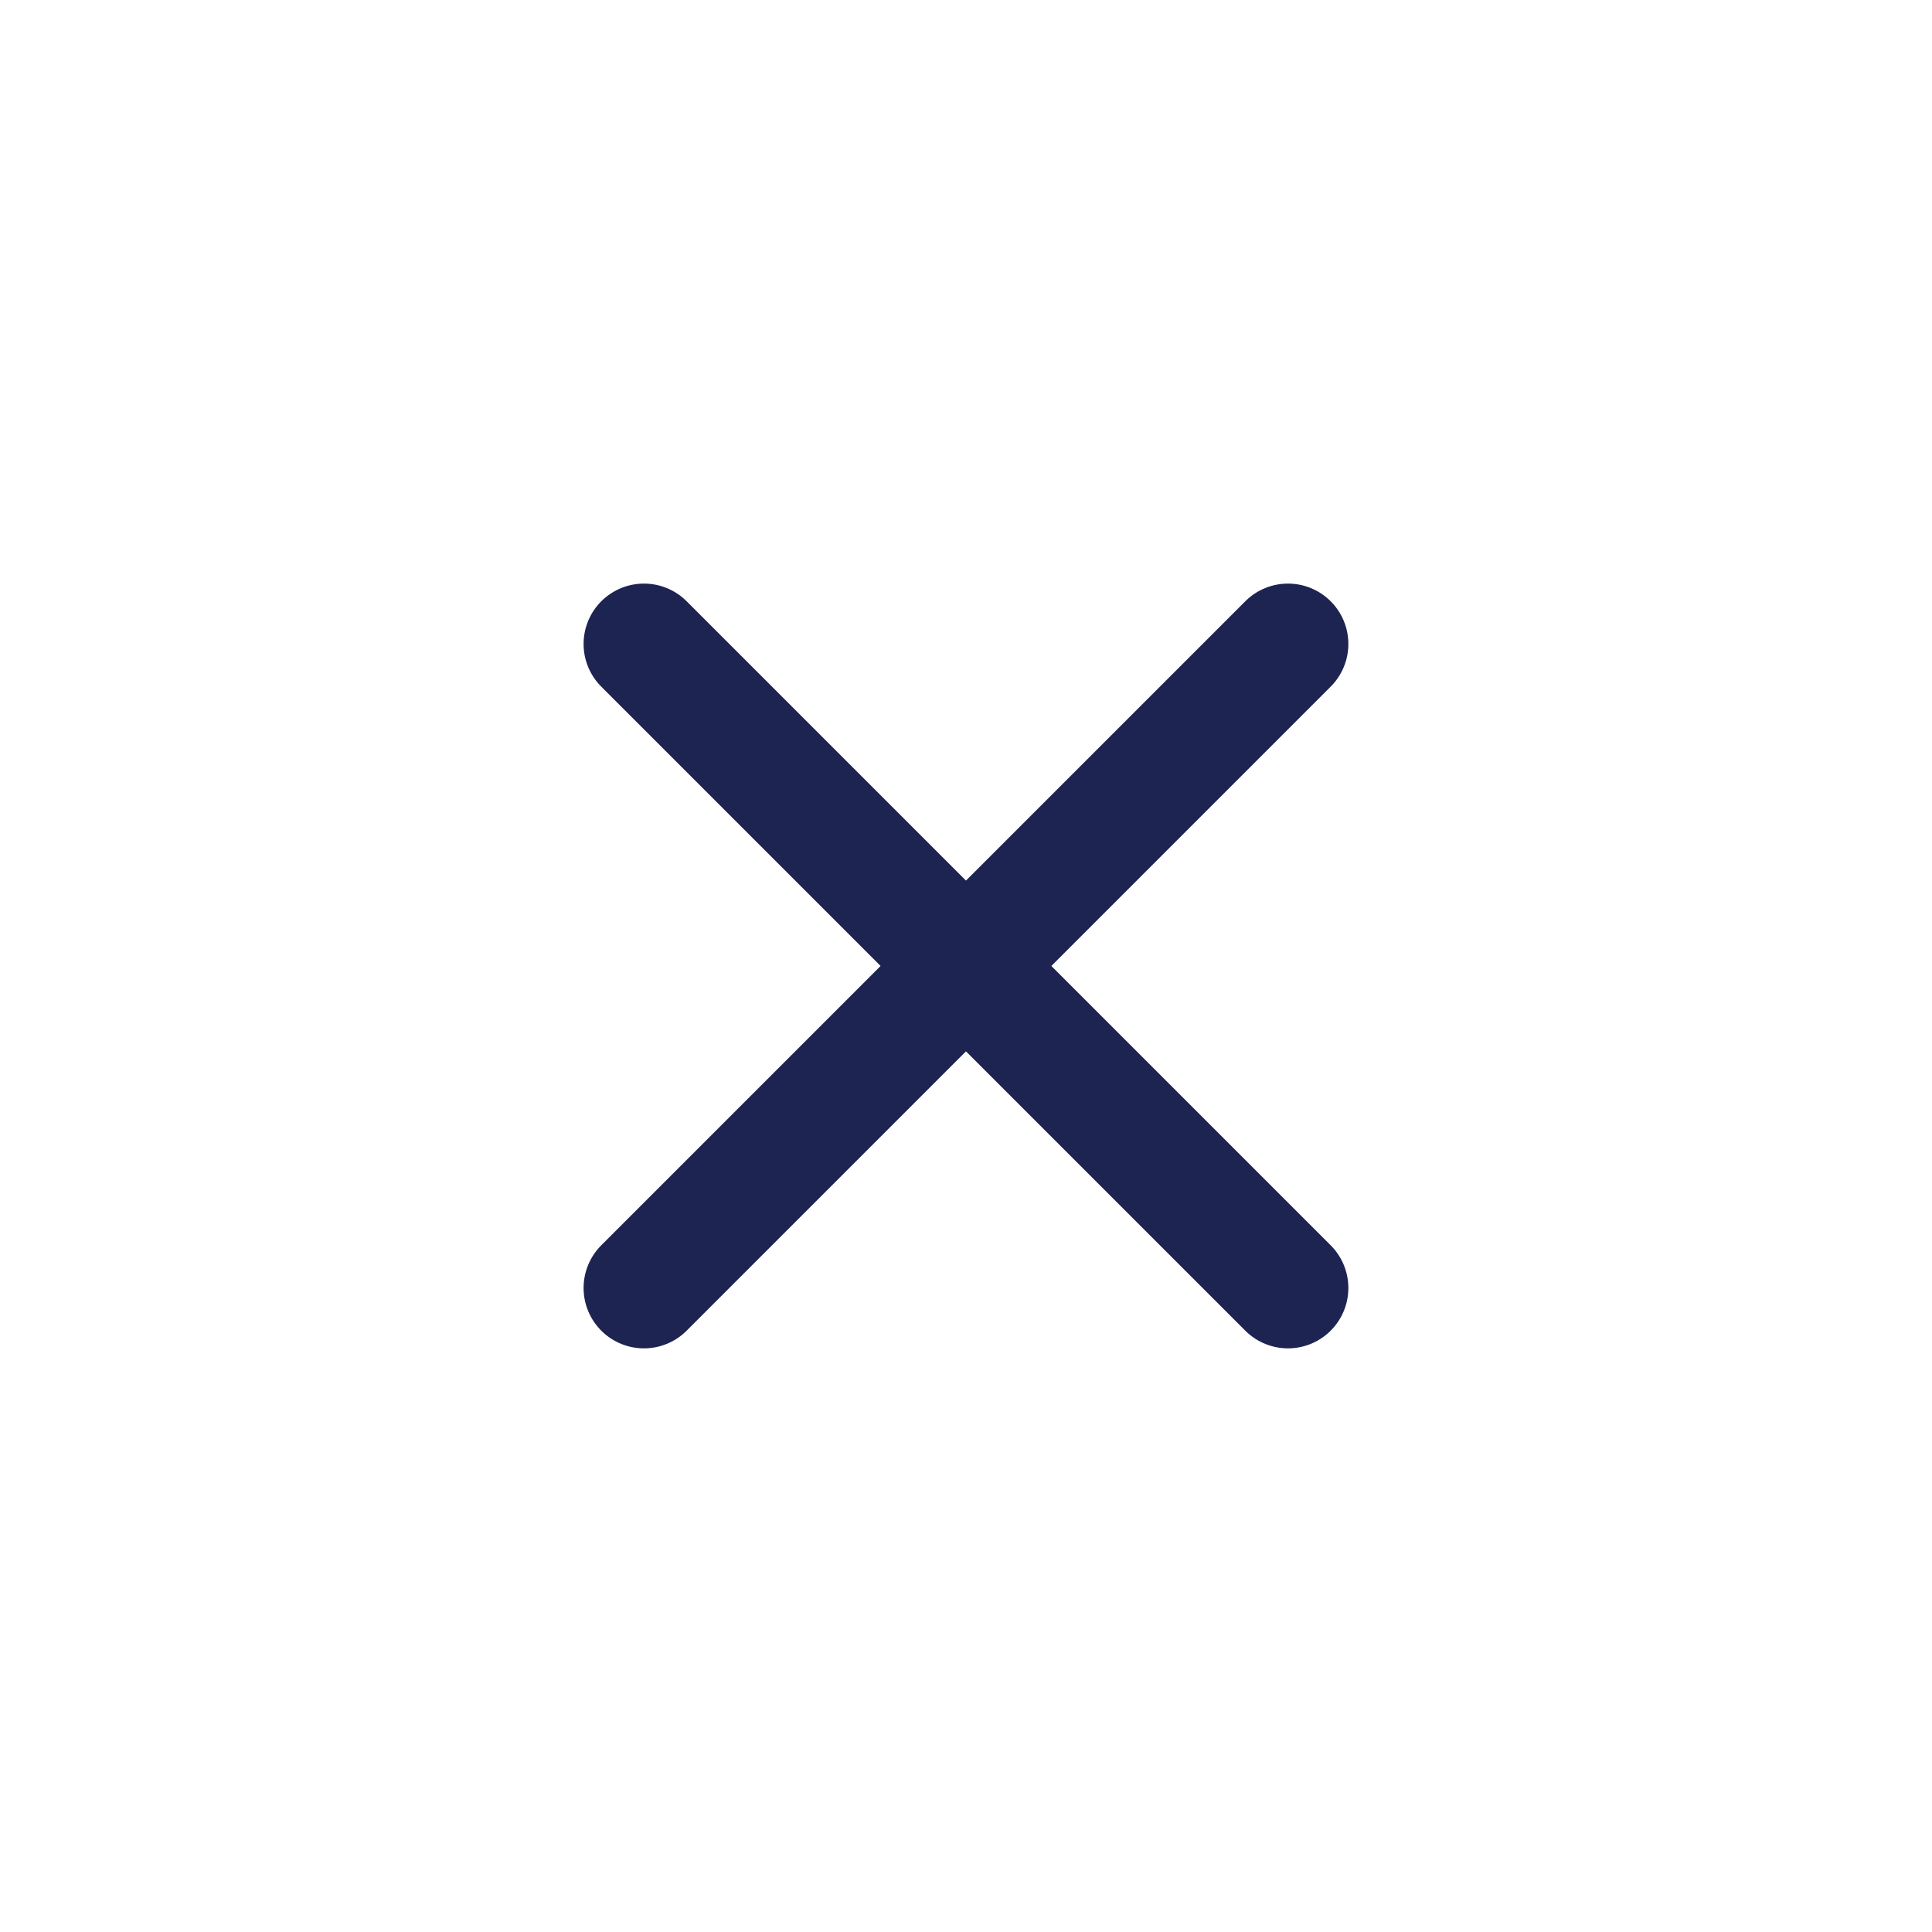<svg width="32" height="32" viewBox="0 0 32 32" fill="none" xmlns="http://www.w3.org/2000/svg">
<path d="M10.666 10.666L21.333 21.333" stroke="#1D2452" stroke-width="2" stroke-linecap="round" stroke-linejoin="round"/>
<path d="M21.333 10.666L10.666 21.333" stroke="#1D2452" stroke-width="2" stroke-linecap="round" stroke-linejoin="round"/>
</svg>
